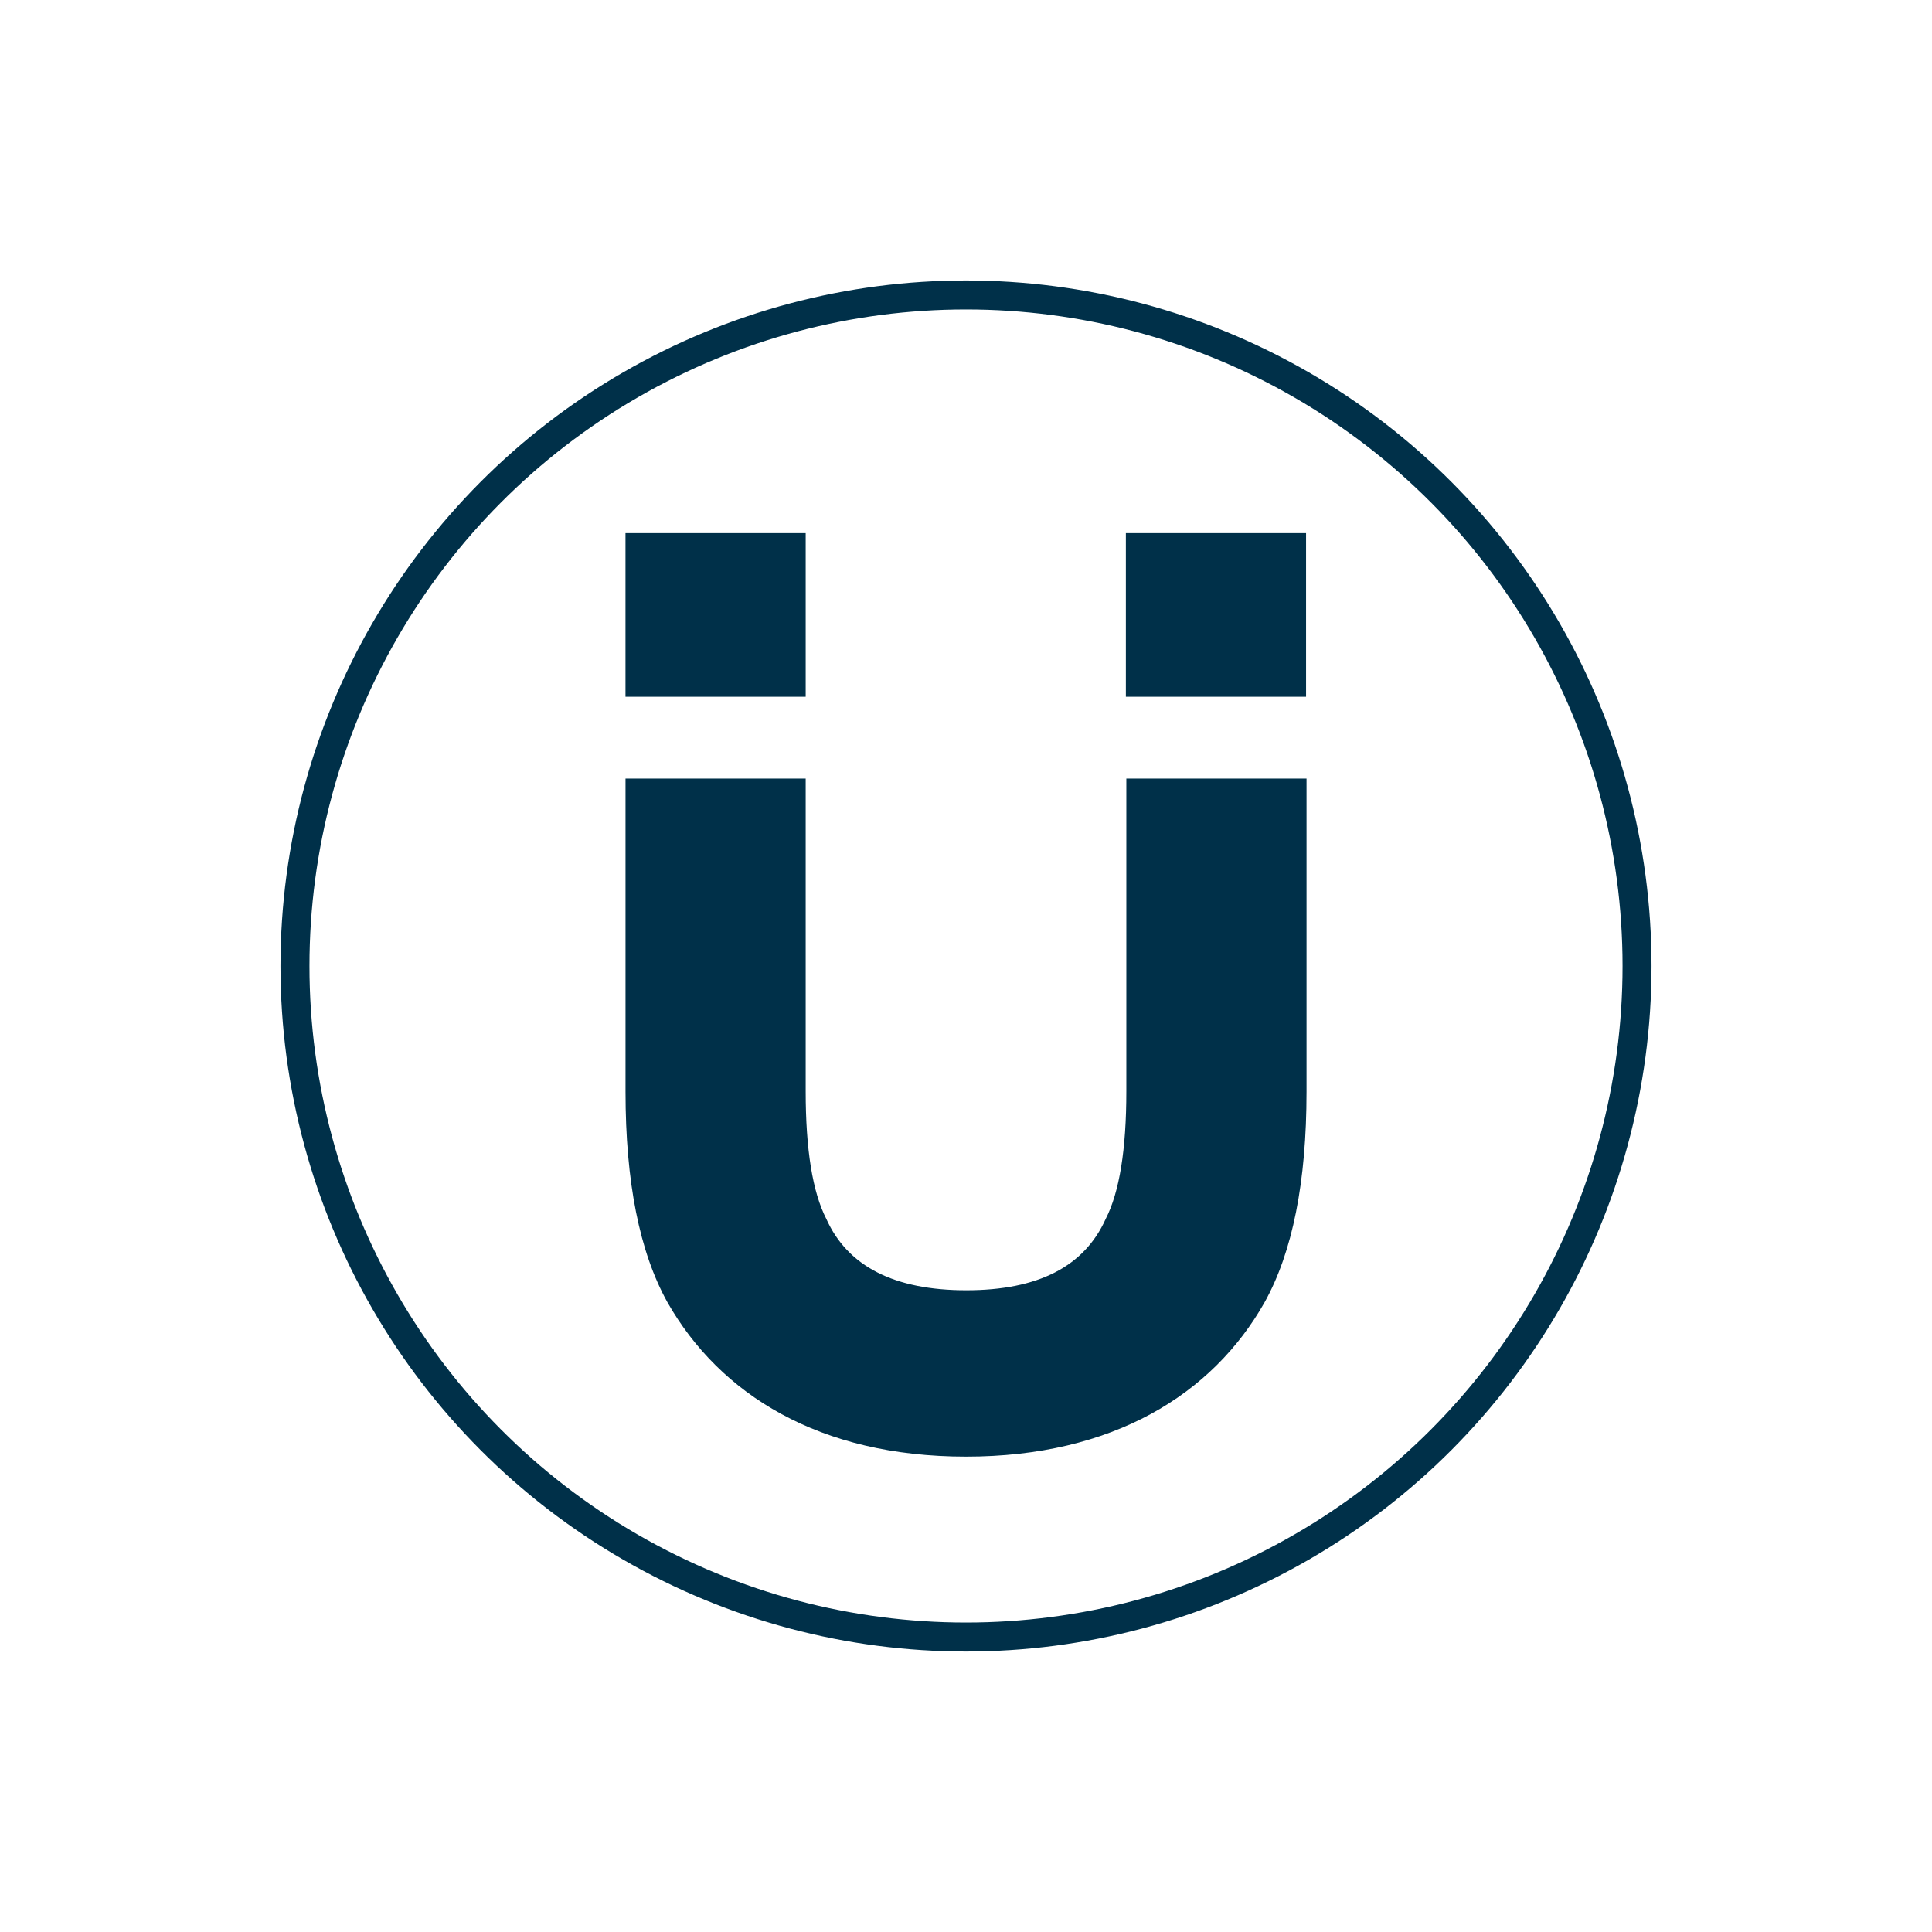 <?xml version="1.0" encoding="UTF-8" standalone="yes"?>
<svg id="Layer_1" data-name="Layer 1" xmlns="http://www.w3.org/2000/svg" viewBox="0 0 2000 2000">
  <defs>
    <style>
      .cls-1 {
        fill: none;
        stroke: #003049;
        stroke-miterlimit: 10;
        stroke-width: 30px;
      }

      .cls-2 {
        fill: #003049;
      }
    </style>
  </defs>
  <circle class="cls-1" cx="1000" cy="1000" r="694.65"/>
  <g>
    <path class="cls-2" d="m647.51,805.96h186.53v323.71c0,60.34,7.12,104.4,21.38,132.18,22.16,49.23,70.46,73.84,144.89,73.84s122.12-24.61,144.29-73.84c14.25-27.78,21.38-71.85,21.38-132.18v-323.71h186.53v324.14c0,93.37-14.48,166.07-43.43,218.11-53.94,95.35-157.16,159.69-309.06,159.69s-254.73-64.34-309.06-159.69c-28.96-52.04-43.43-124.75-43.43-218.11v-324.14Z"/>
    <rect class="cls-2" x="647.51" y="551.9" width="186.53" height="169.37"/>
    <rect class="cls-2" x="1165.5" y="551.9" width="186.53" height="169.37"/>
  </g>
</svg>